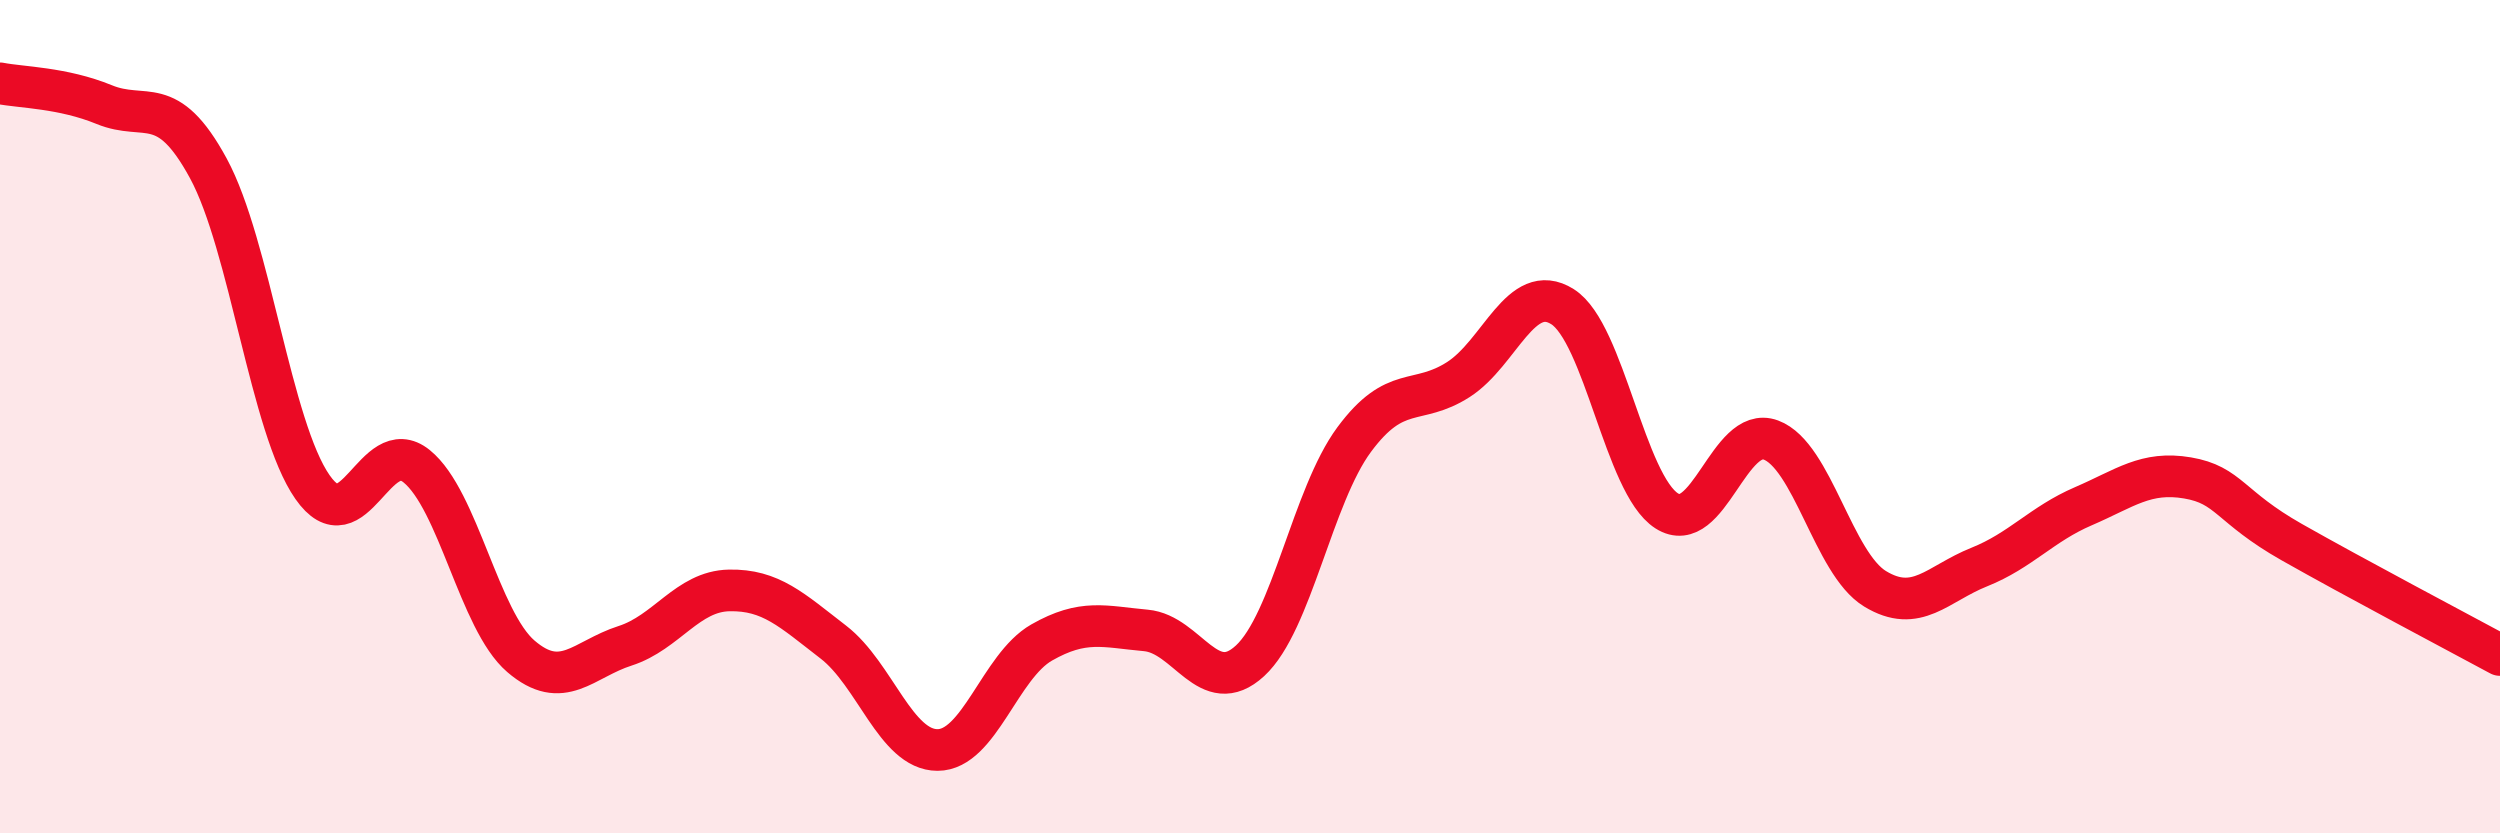
    <svg width="60" height="20" viewBox="0 0 60 20" xmlns="http://www.w3.org/2000/svg">
      <path
        d="M 0,2 C 0.5,2.1 1.5,2.1 2.5,2.51 C 3.5,2.92 4,2.2 5,4.04 C 6,5.88 6.5,10.26 7.5,11.69 C 8.5,13.12 9,10.38 10,11.19 C 11,12 11.5,14.89 12.5,15.75 C 13.5,16.61 14,15.82 15,15.5 C 16,15.18 16.5,14.19 17.5,14.17 C 18.5,14.15 19,14.64 20,15.41 C 21,16.18 21.5,18 22.5,18 C 23.5,18 24,15.99 25,15.42 C 26,14.85 26.5,15.04 27.5,15.13 C 28.5,15.22 29,16.78 30,15.86 C 31,14.94 31.5,11.9 32.5,10.55 C 33.5,9.2 34,9.75 35,9.11 C 36,8.47 36.5,6.73 37.5,7.36 C 38.5,7.99 39,11.62 40,12.26 C 41,12.9 41.5,10.19 42.5,10.56 C 43.5,10.93 44,13.52 45,14.13 C 46,14.74 46.5,14.01 47.5,13.61 C 48.5,13.21 49,12.58 50,12.15 C 51,11.72 51.5,11.3 52.5,11.47 C 53.5,11.64 53.5,12.16 55,13.01 C 56.5,13.86 59,15.18 60,15.72L60 20L0 20Z"
        fill="#EB0A25"
        opacity="0.1"
        stroke-linecap="round"
        stroke-linejoin="round"
      />
      <path
        d="M 0,2 C 0.5,2.1 1.5,2.1 2.5,2.51 C 3.5,2.92 4,2.2 5,4.04 C 6,5.88 6.5,10.26 7.5,11.69 C 8.5,13.12 9,10.38 10,11.19 C 11,12 11.5,14.89 12.5,15.75 C 13.5,16.61 14,15.82 15,15.5 C 16,15.18 16.5,14.19 17.5,14.17 C 18.5,14.15 19,14.64 20,15.41 C 21,16.18 21.5,18 22.5,18 C 23.5,18 24,15.99 25,15.42 C 26,14.85 26.5,15.04 27.5,15.13 C 28.5,15.22 29,16.78 30,15.86 C 31,14.94 31.5,11.9 32.5,10.55 C 33.5,9.2 34,9.75 35,9.11 C 36,8.47 36.5,6.73 37.5,7.36 C 38.5,7.99 39,11.62 40,12.26 C 41,12.9 41.5,10.19 42.5,10.56 C 43.5,10.93 44,13.52 45,14.13 C 46,14.74 46.5,14.01 47.5,13.61 C 48.5,13.21 49,12.58 50,12.15 C 51,11.72 51.5,11.3 52.5,11.47 C 53.5,11.64 53.5,12.16 55,13.01 C 56.5,13.86 59,15.18 60,15.72"
        stroke="#EB0A25"
        stroke-width="1"
        fill="none"
        stroke-linecap="round"
        stroke-linejoin="round"
      />
    </svg>
  